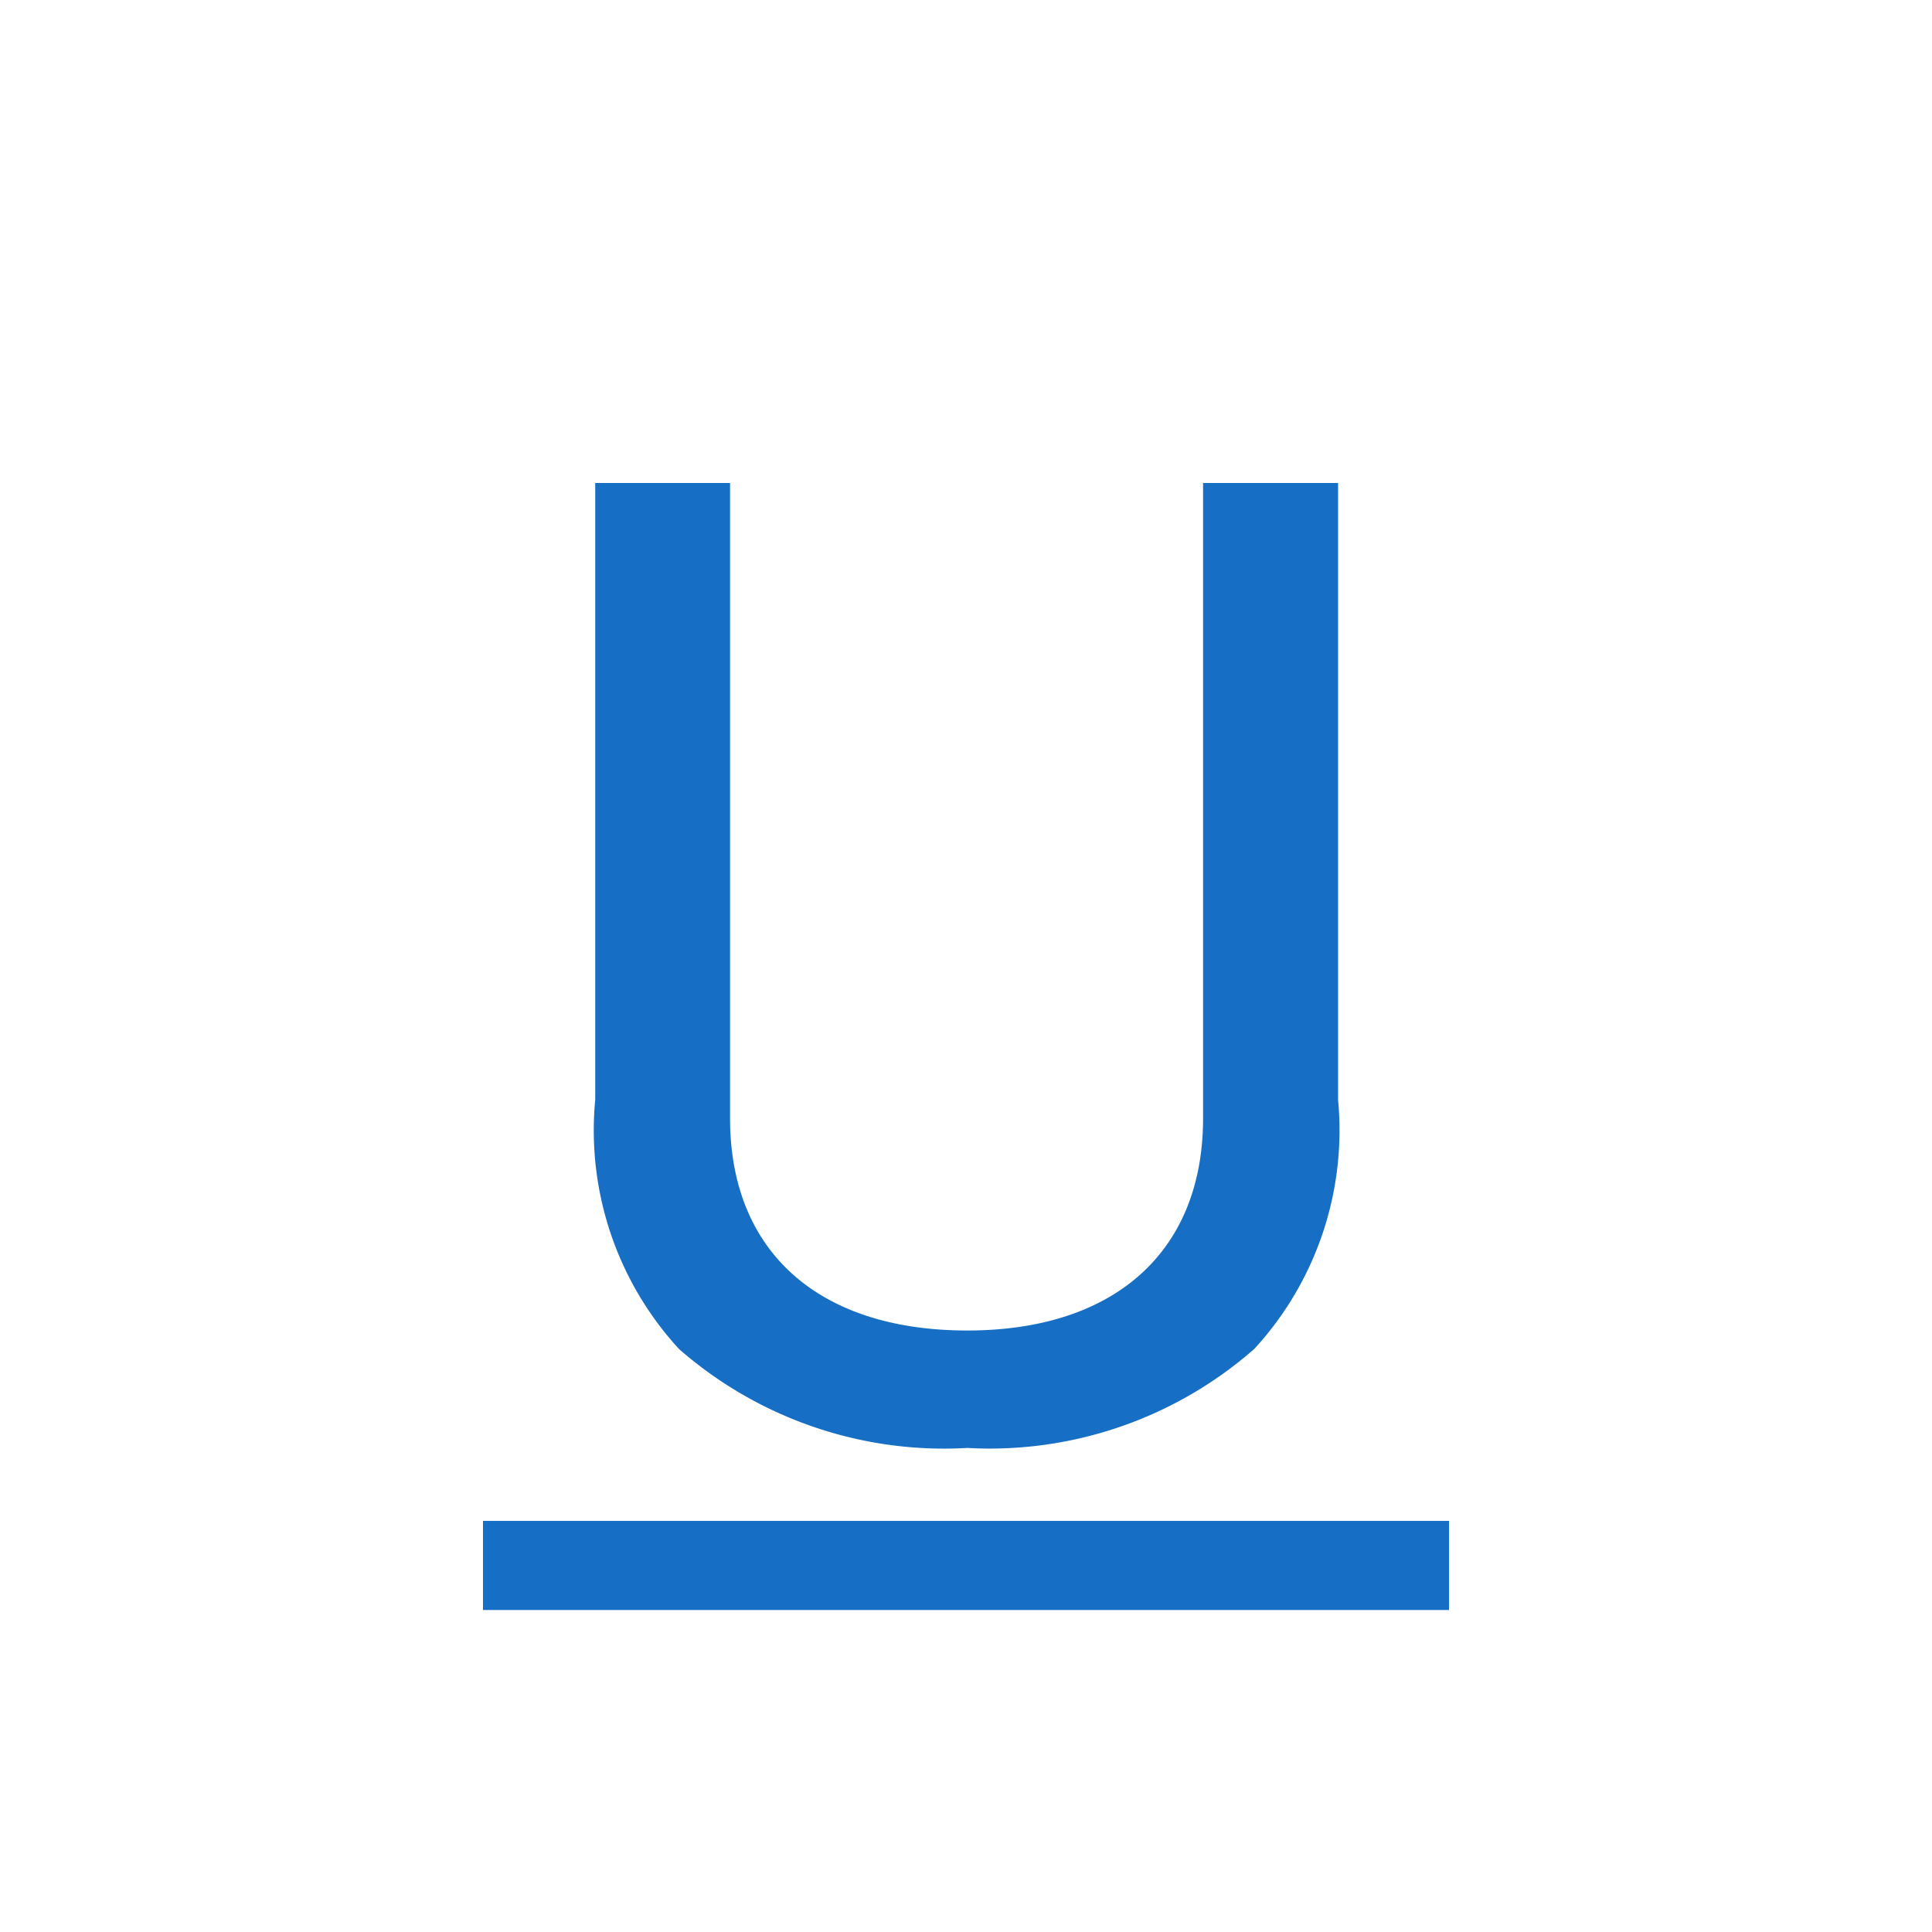 <svg xmlns="http://www.w3.org/2000/svg" width="24" height="24" viewBox="0 0 24 24"><title>normal</title><path d="M12.017,17.987a4.981,4.981,0,0,0,3.564-1.23,4.012,4.012,0,0,0,1.041-3.094V6H14.945v7.892c0,1.652-1.094,2.636-2.929,2.636-1.853,0-2.947-.984-2.947-2.636V6H7.394v7.664a4.012,4.012,0,0,0,1.041,3.094A5,5,0,0,0,12.017,17.987Z" style="fill:#176FC5"/><rect x="6" y="18.893" width="12" height="1.107" style="fill:#176FC5"/></svg>